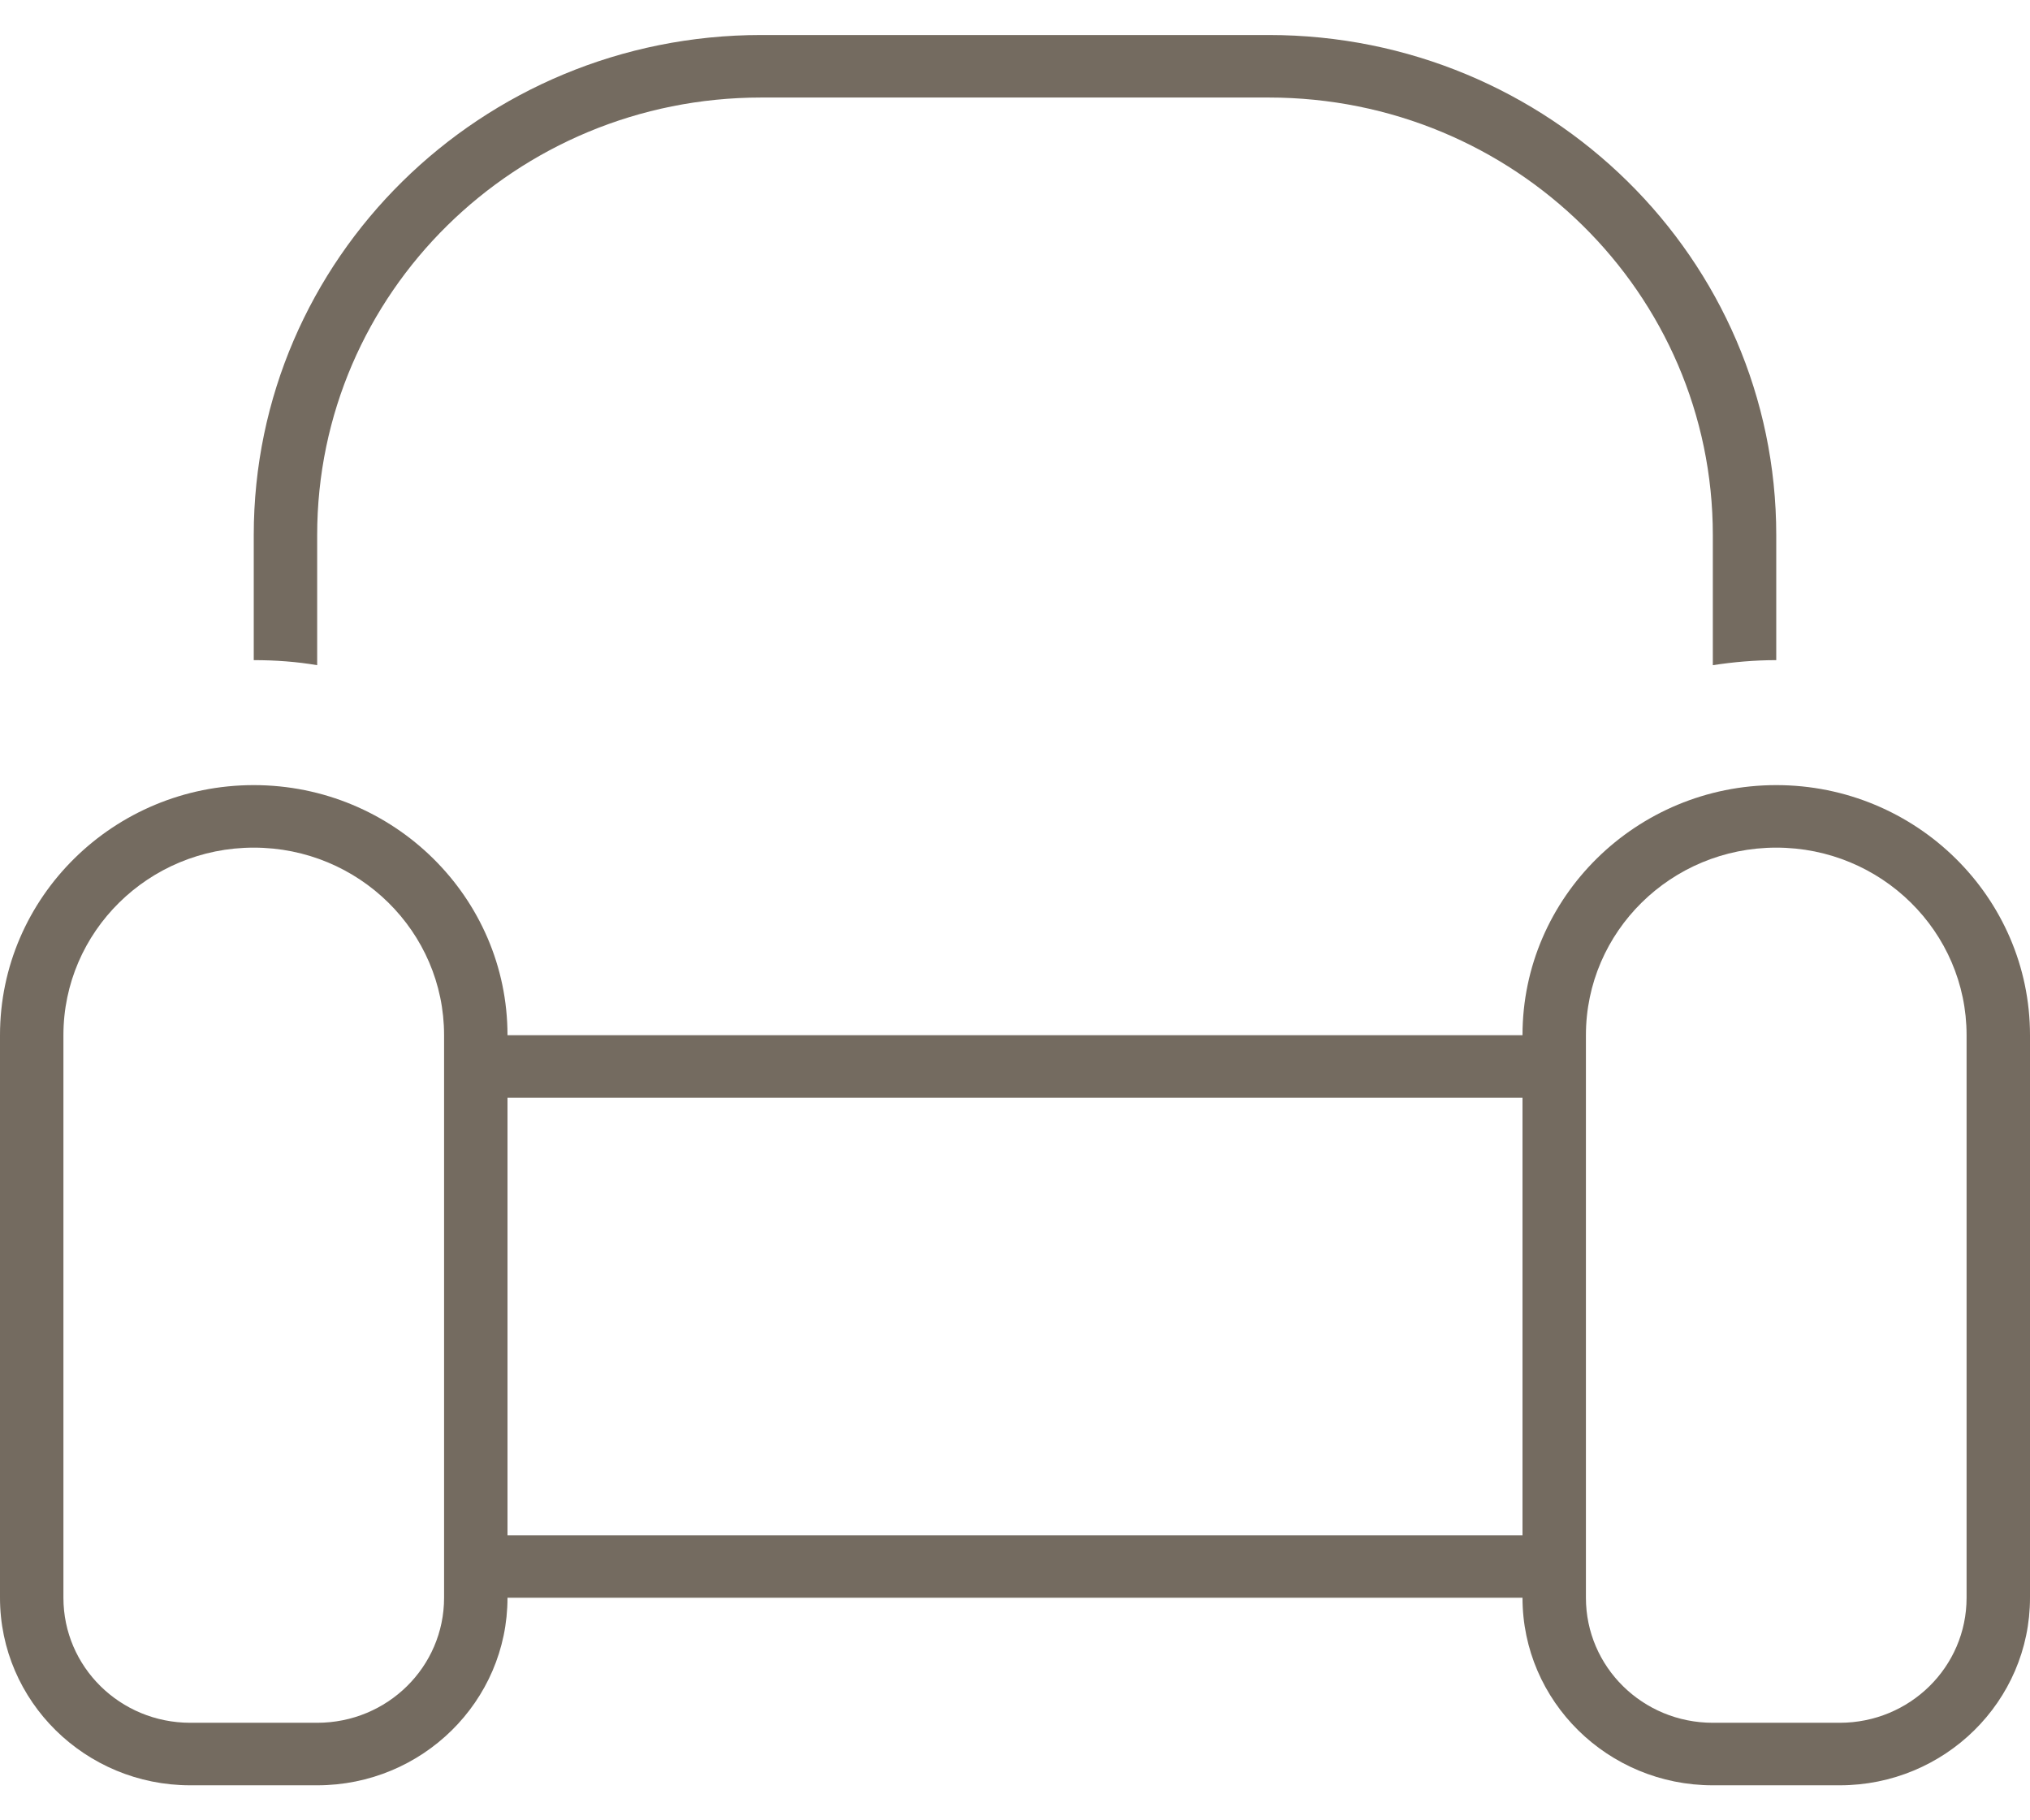 <svg width="29" height="26" viewBox="0 0 29 26" fill="none" xmlns="http://www.w3.org/2000/svg">
<path d="M18.125 1.393H10.875C7.369 1.393 4.531 4.189 4.531 7.643V9.501C4.237 9.451 3.937 9.429 3.625 9.429V7.643C3.625 3.698 6.871 0.5 10.875 0.5H18.125C22.13 0.5 25.375 3.698 25.375 7.643V9.429C25.064 9.429 24.763 9.456 24.469 9.501V7.643C24.469 4.189 21.631 1.393 18.125 1.393ZM6.344 14.786C6.344 13.307 5.126 12.107 3.625 12.107C2.124 12.107 0.906 13.307 0.906 14.786V22.821C0.906 23.809 1.716 24.607 2.719 24.607H4.531C5.534 24.607 6.344 23.809 6.344 22.821V14.786ZM0 14.786C0 12.816 1.626 11.214 3.625 11.214C5.624 11.214 7.25 12.816 7.25 14.786H21.75C21.75 12.816 23.376 11.214 25.375 11.214C27.374 11.214 29 12.816 29 14.786V22.821C29 24.3 27.782 25.5 26.281 25.5H24.469C22.968 25.5 21.75 24.3 21.75 22.821H7.25C7.25 24.3 6.032 25.5 4.531 25.5H2.719C1.218 25.5 0 24.3 0 22.821V14.786ZM7.25 21.929H21.75V15.679H7.25V21.929ZM28.094 14.786C28.094 13.307 26.876 12.107 25.375 12.107C23.874 12.107 22.656 13.307 22.656 14.786V22.821C22.656 23.809 23.466 24.607 24.469 24.607H26.281C27.284 24.607 28.094 23.809 28.094 22.821V14.786Z" fill="#746B60"/>
</svg>
